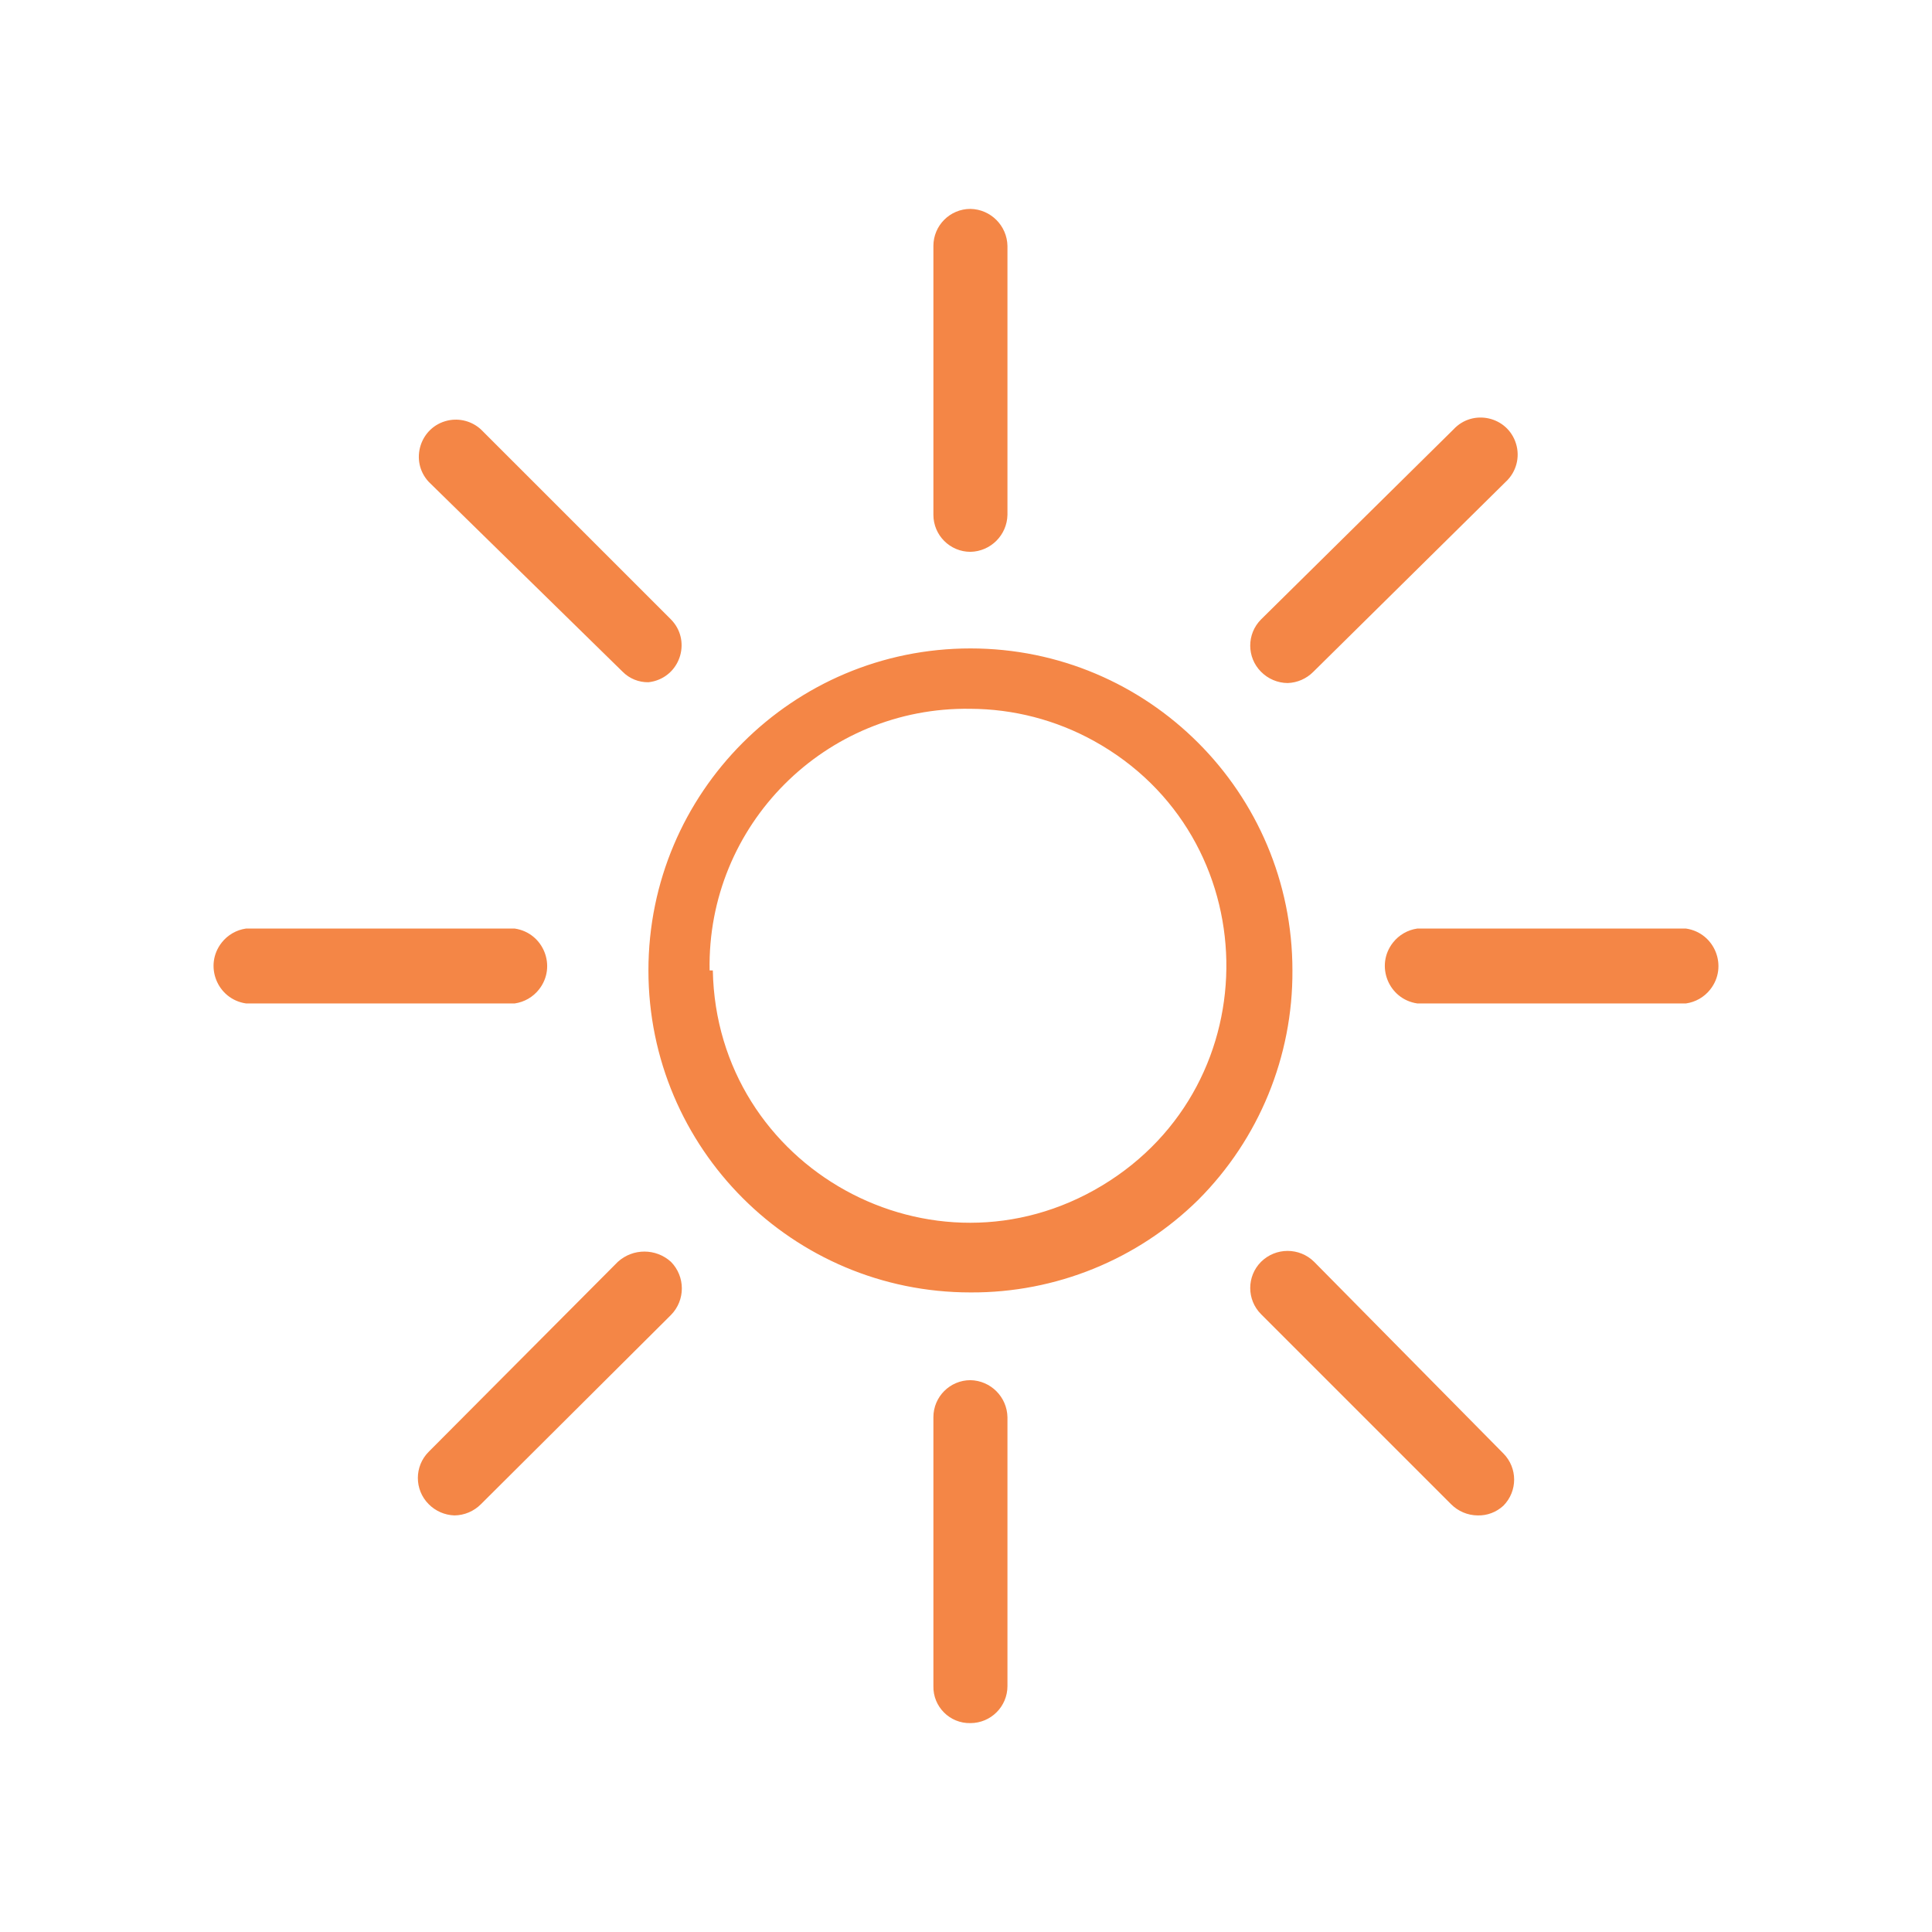 <svg width="24" height="24" viewBox="0 0 24 24" fill="none" xmlns="http://www.w3.org/2000/svg">
<path d="M12.055 16.055C9.846 16.055 8.055 14.264 8.055 12.055C8.055 9.846 9.846 8.055 12.055 8.055C14.264 8.055 16.055 9.846 16.055 12.055C16.061 13.123 15.64 14.149 14.885 14.905C14.131 15.648 13.113 16.061 12.055 16.055ZM8.855 12.055C8.901 14.51 11.588 15.995 13.691 14.727C15.794 13.459 15.737 10.39 13.587 9.203C13.118 8.944 12.591 8.807 12.055 8.805C10.25 8.776 8.781 10.25 8.815 12.055H8.855ZM12.055 6.855C11.801 6.855 11.595 6.649 11.595 6.395V3.055C11.595 2.801 11.801 2.595 12.055 2.595C12.307 2.6 12.51 2.803 12.515 3.055V6.395C12.51 6.647 12.307 6.85 12.055 6.855ZM12.055 21.405C11.799 21.411 11.589 21.201 11.595 20.945V17.605C11.595 17.351 11.801 17.145 12.055 17.145C12.307 17.15 12.51 17.353 12.515 17.605V20.945C12.515 21.199 12.309 21.405 12.055 21.405ZM6.395 12.465H3.055C2.697 12.412 2.53 11.992 2.755 11.708C2.829 11.614 2.937 11.552 3.055 11.535H6.395C6.753 11.588 6.92 12.008 6.695 12.292C6.621 12.386 6.513 12.448 6.395 12.465ZM20.945 12.465H17.605C17.247 12.412 17.08 11.992 17.305 11.708C17.379 11.614 17.487 11.552 17.605 11.535H20.945C21.303 11.588 21.47 12.008 21.245 12.292C21.171 12.386 21.063 12.448 20.945 12.465ZM5.645 18.825C5.524 18.821 5.41 18.771 5.325 18.685C5.146 18.505 5.146 18.215 5.325 18.035L7.675 15.675C7.862 15.505 8.148 15.505 8.335 15.675C8.515 15.858 8.515 16.152 8.335 16.335L5.975 18.685C5.888 18.773 5.769 18.824 5.645 18.825ZM15.995 8.485C15.871 8.484 15.752 8.433 15.665 8.345C15.486 8.165 15.486 7.875 15.665 7.695L18.055 5.335C18.295 5.075 18.727 5.172 18.832 5.51C18.885 5.679 18.836 5.864 18.705 5.985L16.315 8.345C16.23 8.431 16.116 8.481 15.995 8.485ZM8.055 8.475C7.935 8.477 7.819 8.43 7.735 8.345L5.325 5.985C5.085 5.725 5.217 5.302 5.562 5.224C5.71 5.191 5.864 5.233 5.975 5.335L8.335 7.695C8.583 7.947 8.465 8.374 8.122 8.463C8.1 8.468 8.078 8.473 8.055 8.475ZM18.355 18.825C18.231 18.824 18.112 18.773 18.025 18.685L15.665 16.325C15.486 16.145 15.486 15.855 15.665 15.675C15.848 15.494 16.142 15.494 16.325 15.675L18.675 18.055C18.854 18.235 18.854 18.525 18.675 18.705C18.588 18.785 18.473 18.829 18.355 18.825Z" fill="#F48646"/>
</svg>
